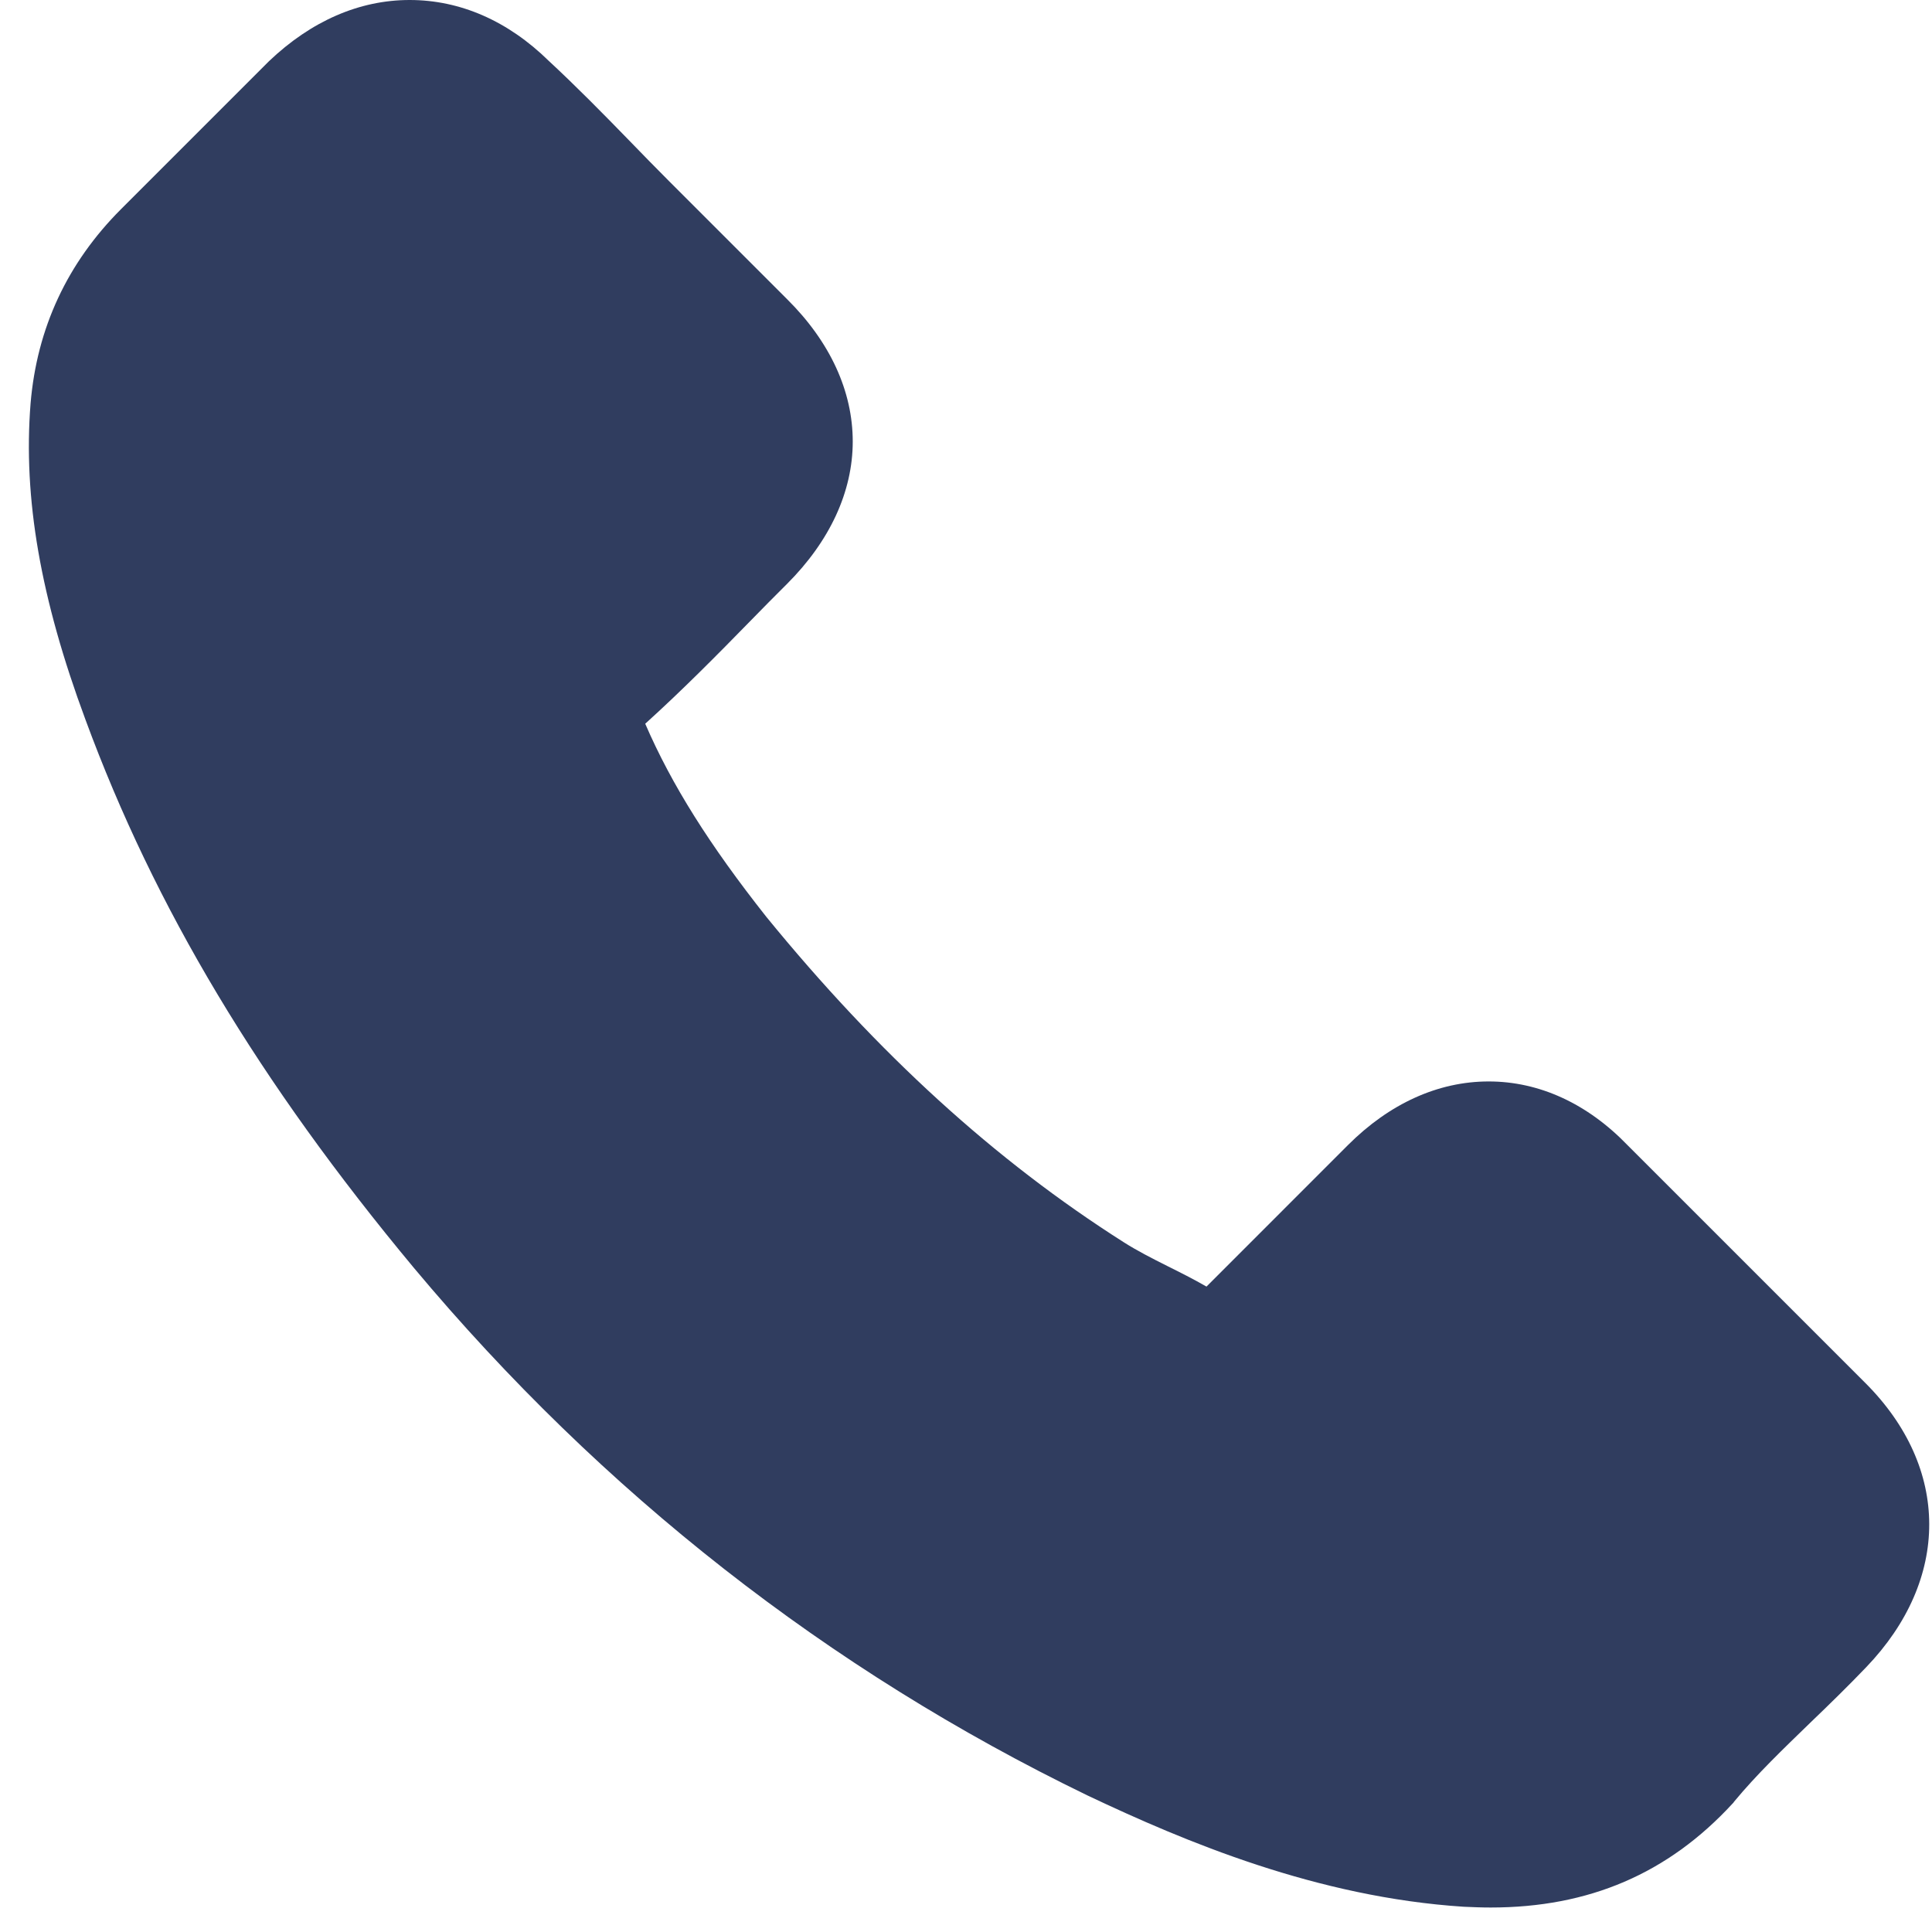 <?xml version="1.0" encoding="UTF-8"?> <svg xmlns="http://www.w3.org/2000/svg" width="61" height="61" viewBox="0 0 61 61" fill="none"><path d="M13.071 40.035C19.011 47.136 26.162 52.727 34.324 56.683C37.431 58.156 41.587 59.903 46.217 60.203C46.504 60.215 46.779 60.227 47.066 60.227C50.173 60.227 52.669 59.154 54.703 56.945C54.716 56.933 54.741 56.908 54.753 56.883C55.477 56.009 56.301 55.223 57.162 54.387C57.748 53.825 58.348 53.239 58.922 52.64C61.58 49.869 61.58 46.35 58.897 43.667L51.396 36.166C50.123 34.844 48.601 34.145 47.003 34.145C45.406 34.145 43.871 34.844 42.56 36.154L38.093 40.622C37.681 40.385 37.257 40.172 36.857 39.973C36.358 39.723 35.896 39.486 35.484 39.224C31.416 36.641 27.722 33.271 24.19 28.941C22.406 26.682 21.208 24.785 20.372 22.851C21.545 21.79 22.643 20.679 23.704 19.593C24.078 19.206 24.465 18.82 24.852 18.433C26.2 17.085 26.924 15.525 26.924 13.94C26.924 12.355 26.212 10.795 24.852 9.447L21.133 5.728C20.696 5.291 20.284 4.867 19.86 4.43C19.036 3.582 18.175 2.708 17.326 1.922C16.041 0.661 14.531 0 12.934 0C11.349 0 9.826 0.661 8.491 1.934L3.823 6.602C2.126 8.299 1.165 10.358 0.965 12.742C0.728 15.725 1.277 18.894 2.7 22.726C4.884 28.654 8.179 34.157 13.071 40.035Z" fill="#303D5F"></path></svg> 